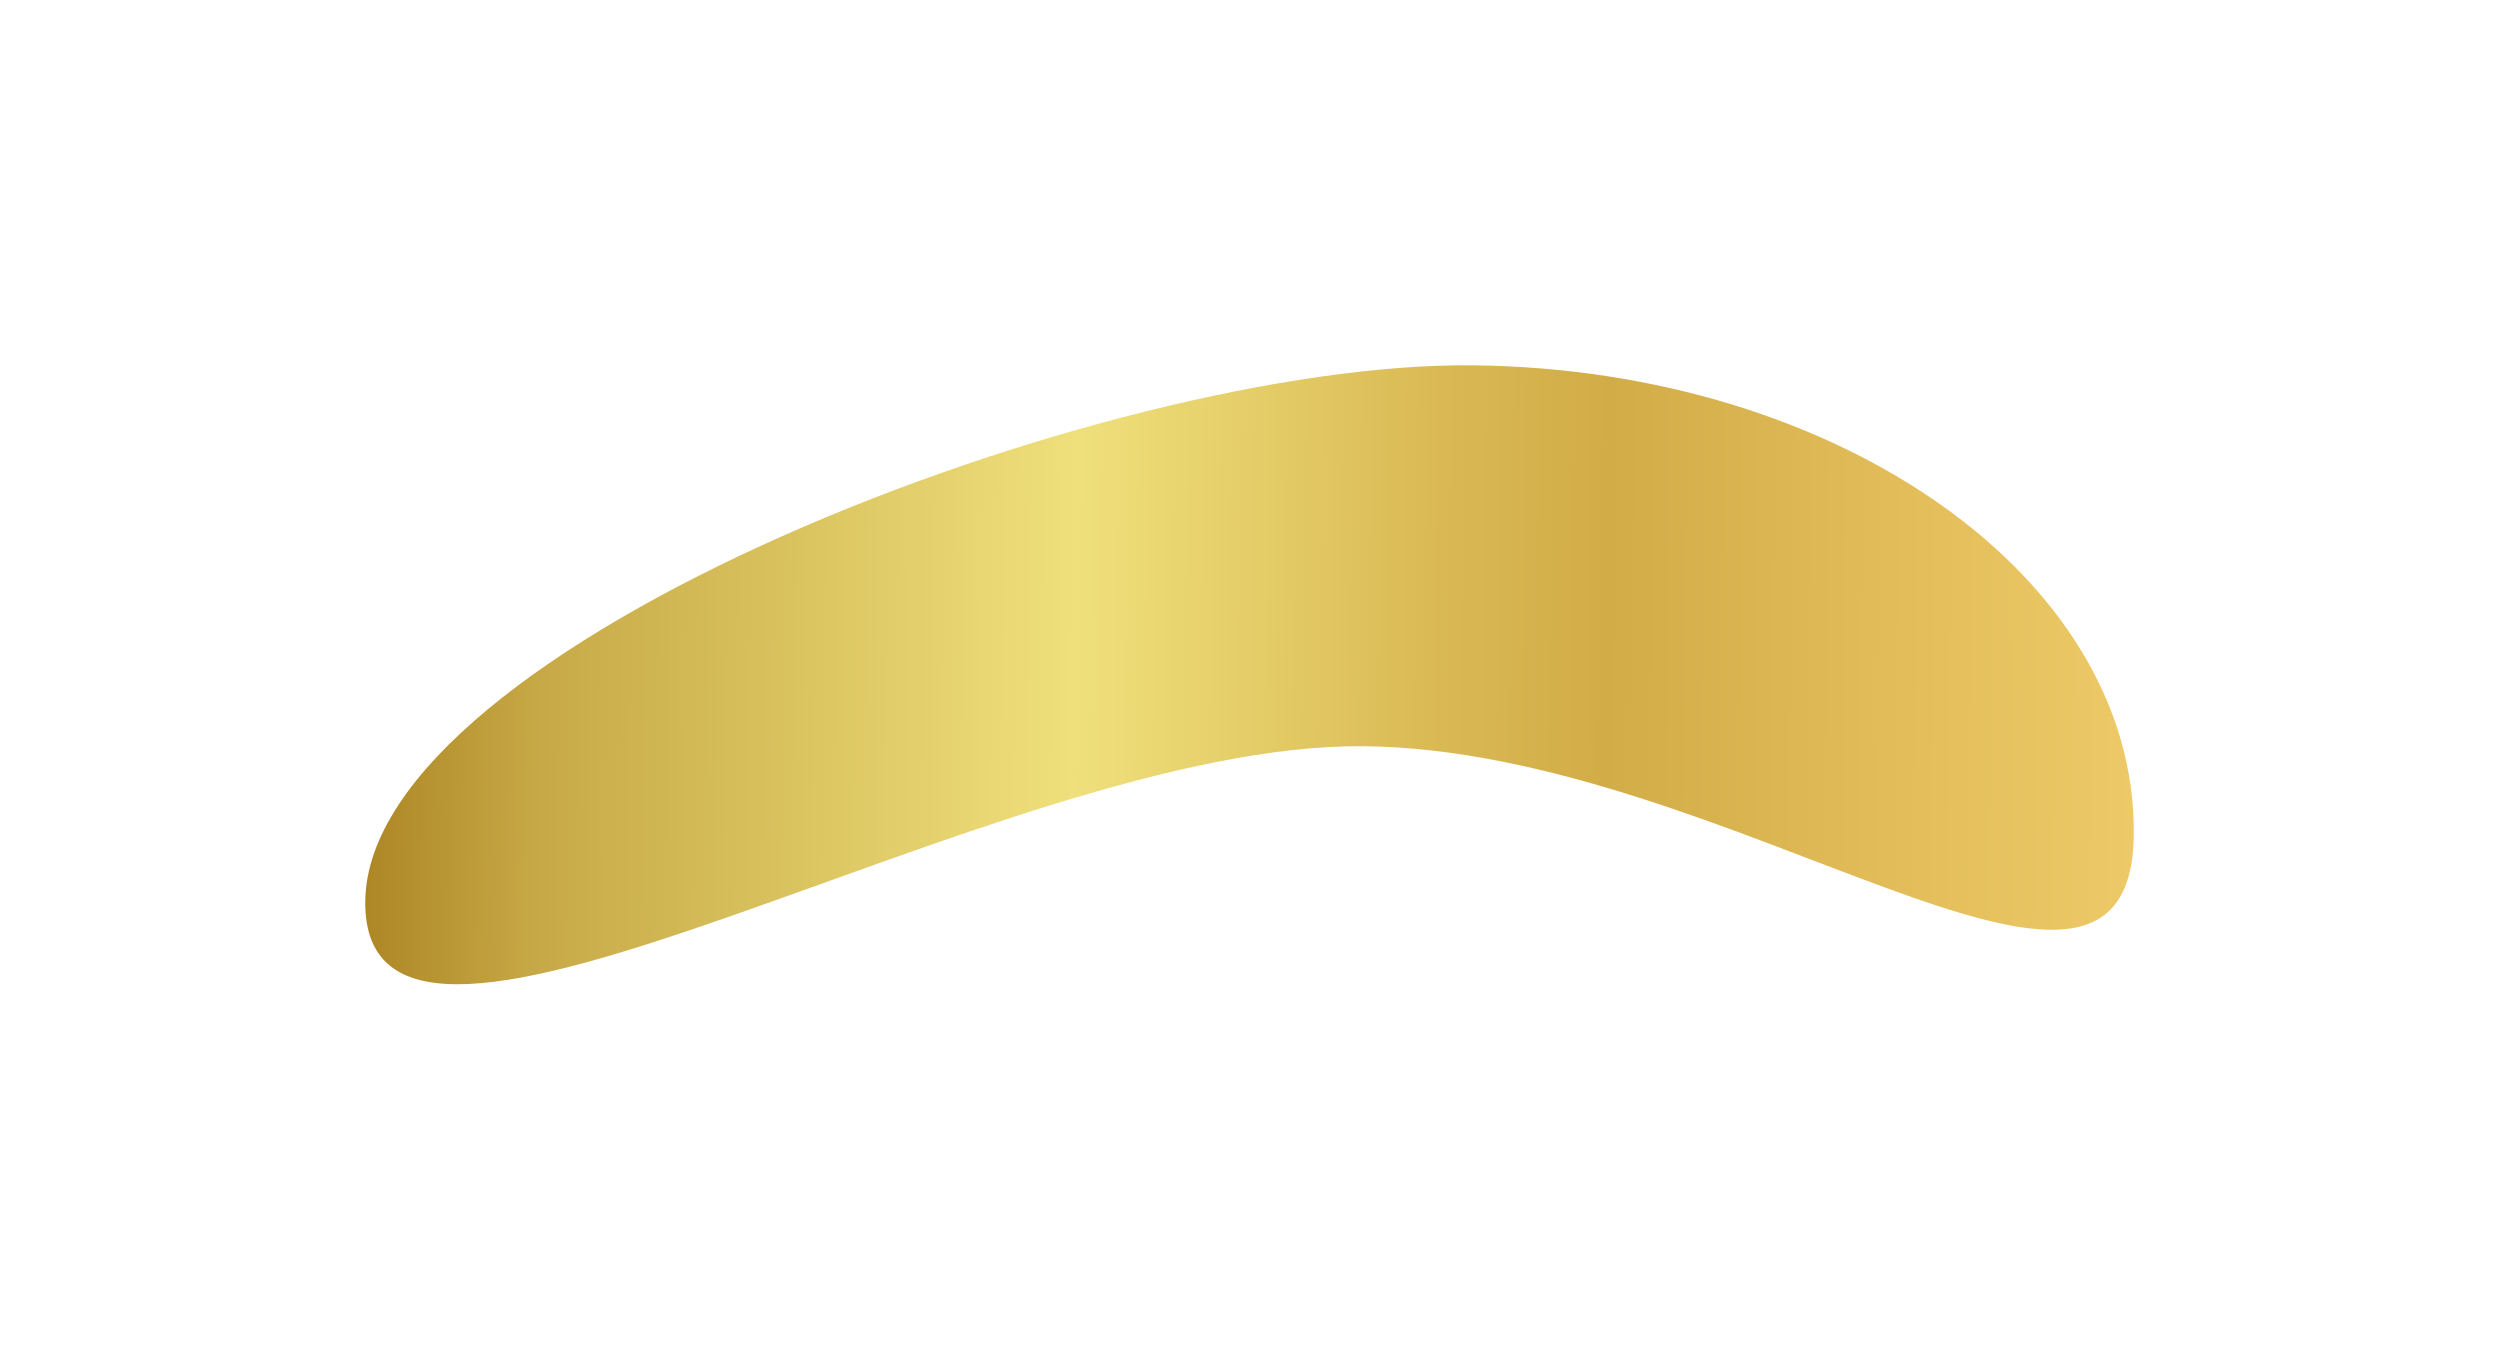 <?xml version="1.0" encoding="UTF-8"?> <svg xmlns="http://www.w3.org/2000/svg" width="2054" height="1109" viewBox="0 0 2054 1109" fill="none"><g filter="url(#filter0_f_115_9)"><path d="M1753.12 685.933C1750.77 895.606 1422.77 616.484 1120.79 613.098C818.804 609.711 297.754 950.043 300.106 740.37C302.457 530.697 908.608 296.768 1210.59 300.155C1512.57 303.541 1755.47 476.26 1753.12 685.933Z" fill="url(#paint0_linear_115_9)"></path></g><defs><filter id="filter0_f_115_9" x="0.098" y="0.118" width="2053.04" height="1108.55" filterUnits="userSpaceOnUse" color-interpolation-filters="sRGB"><feFlood flood-opacity="0" result="BackgroundImageFix"></feFlood><feBlend mode="normal" in="SourceGraphic" in2="BackgroundImageFix" result="shape"></feBlend><feGaussianBlur stdDeviation="150" result="effect1_foregroundBlur_115_9"></feGaussianBlur></filter><linearGradient id="paint0_linear_115_9" x1="317.498" y1="-810.436" x2="1769.72" y2="-794.149" gradientUnits="userSpaceOnUse"><stop stop-color="#AE8625"></stop><stop offset="0.1" stop-color="#C7AA47"></stop><stop offset="0.4" stop-color="#EFE07B"></stop><stop offset="0.6" stop-color="#DABA55"></stop><stop offset="0.7" stop-color="#D2AC47"></stop><stop offset="0.9" stop-color="#E5C05D"></stop><stop offset="1" stop-color="#EDC967"></stop></linearGradient></defs></svg> 